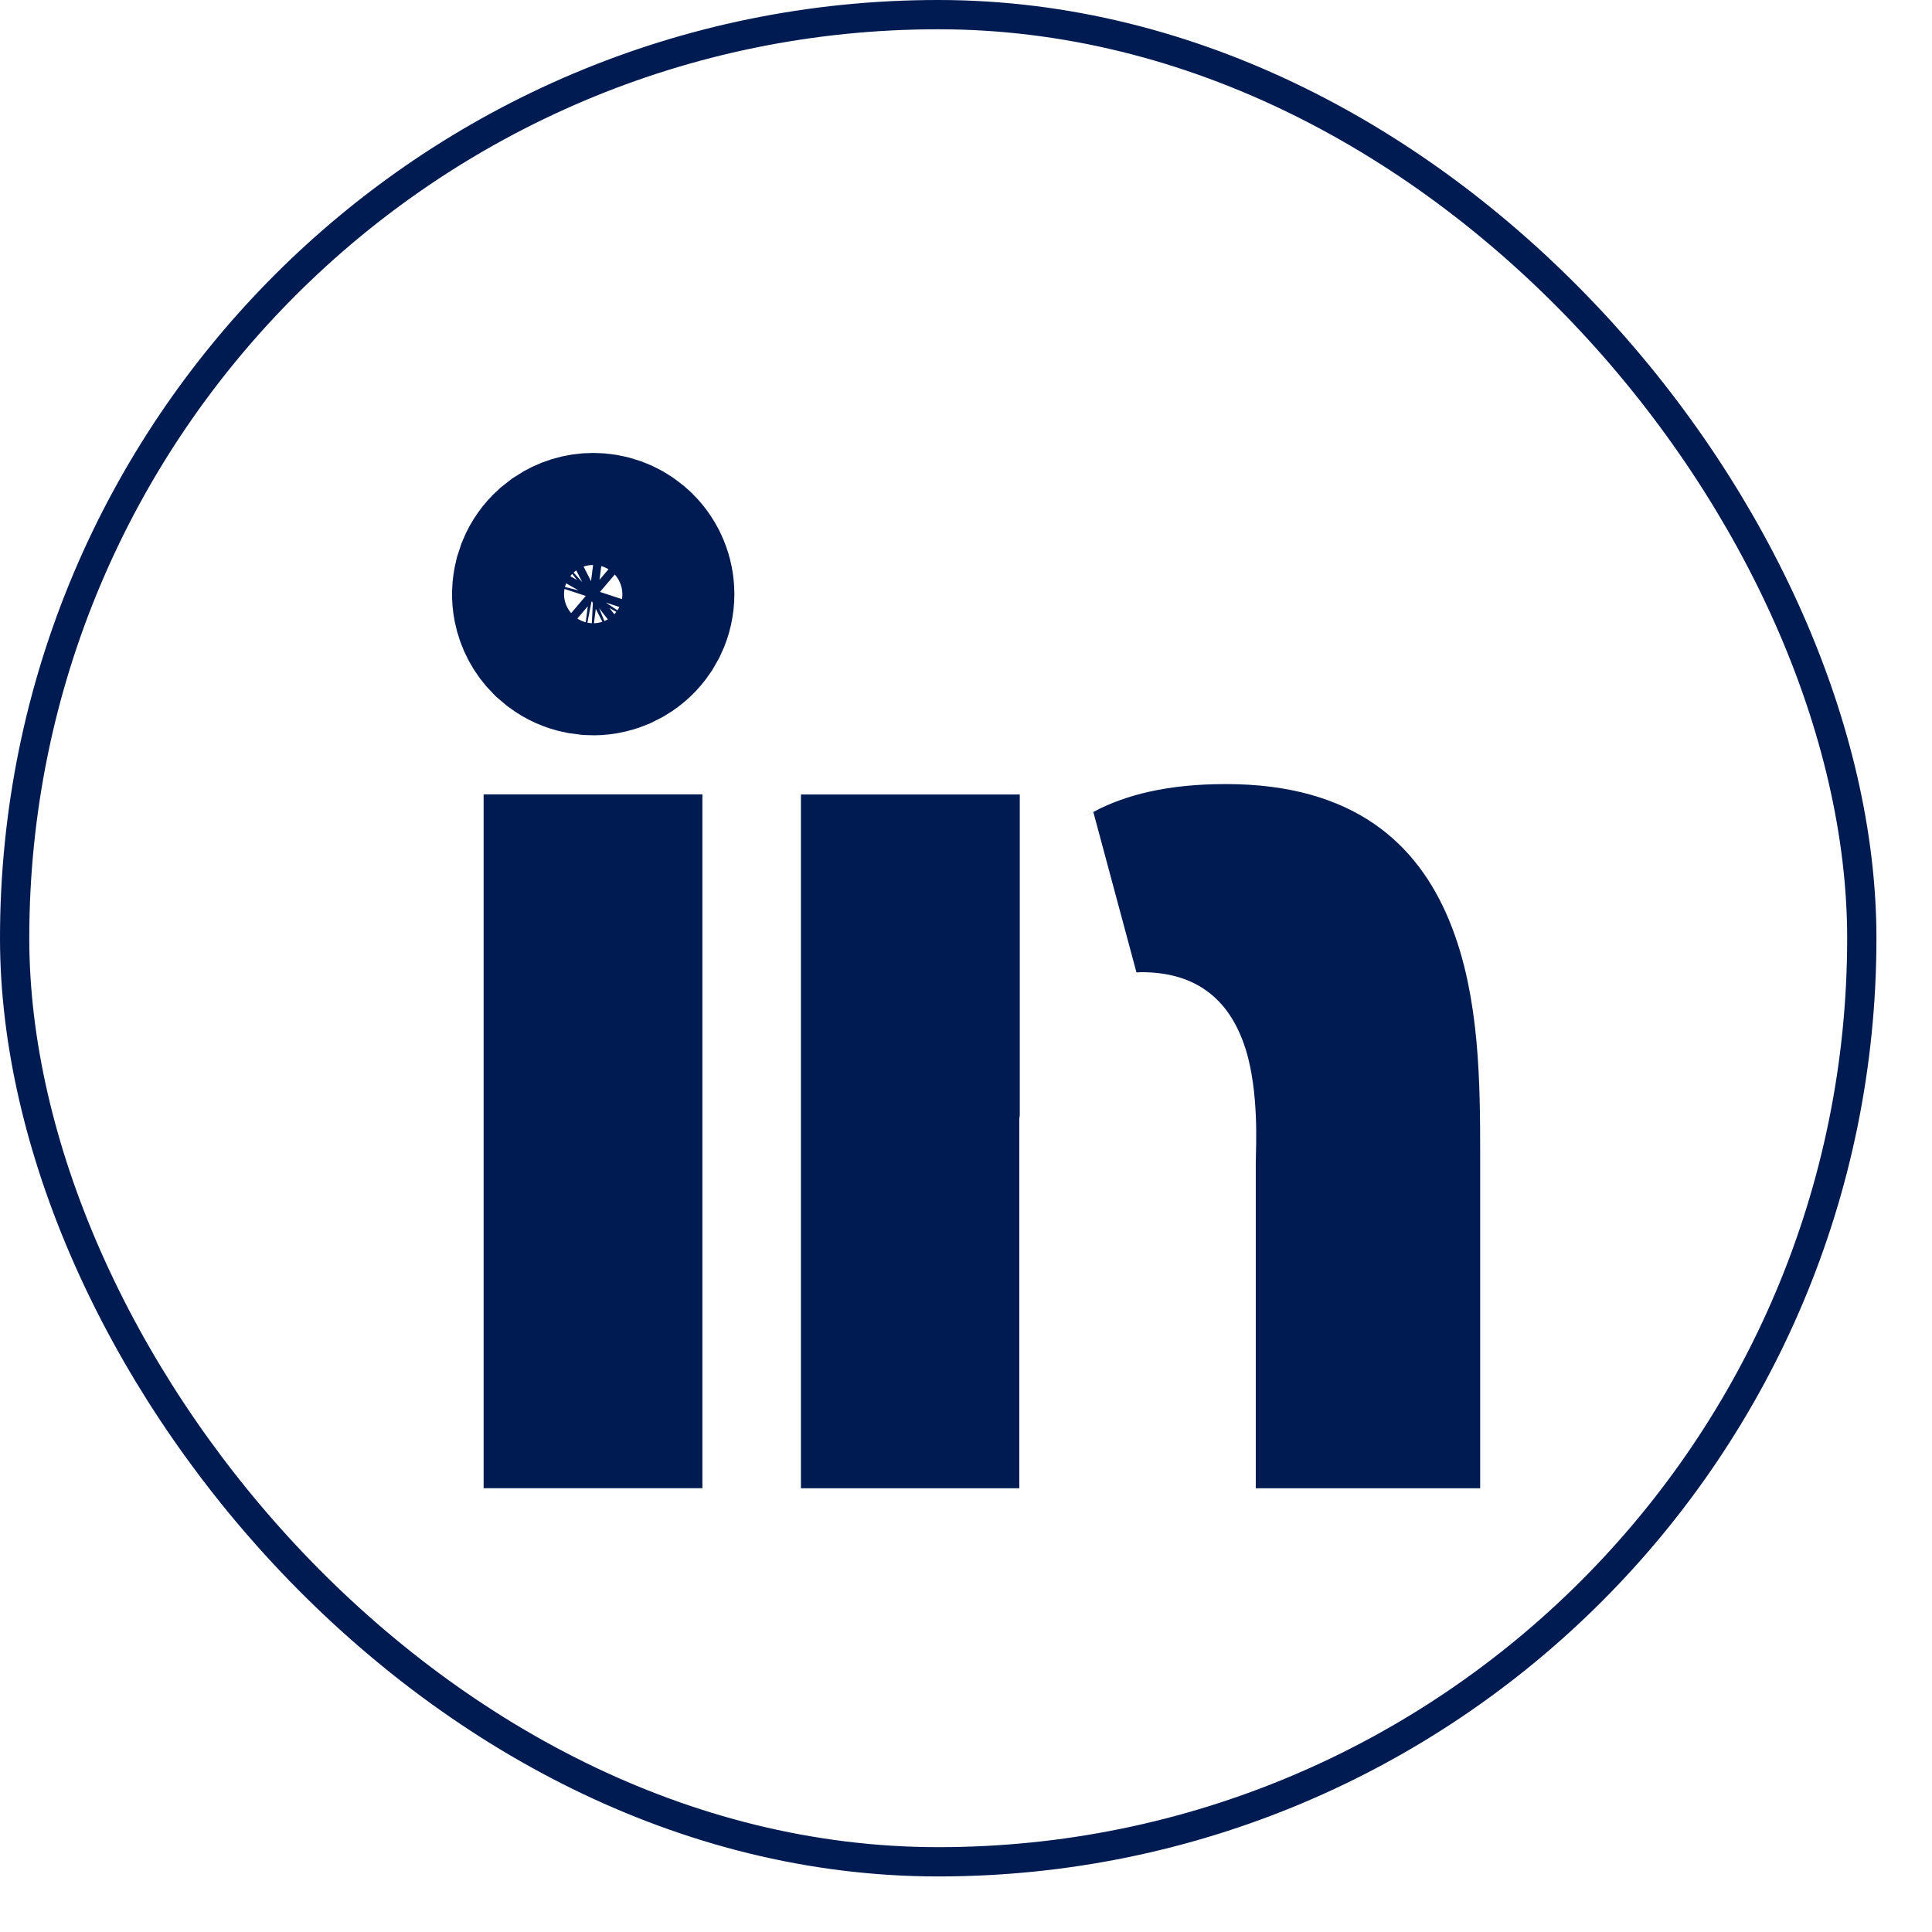 <svg width="33" height="33" viewBox="0 0 33 33" fill="none" xmlns="http://www.w3.org/2000/svg">
<path d="M10.132 9.191C10.354 9.191 10.569 9.268 10.739 9.408L10.809 9.471C10.989 9.651 11.089 9.894 11.089 10.148C11.089 10.29 11.058 10.43 10.998 10.557L10.928 10.68C10.849 10.798 10.745 10.896 10.624 10.968L10.498 11.032C10.367 11.086 10.227 11.111 10.086 11.104L9.946 11.086C9.807 11.059 9.676 11 9.563 10.916L9.456 10.825C9.322 10.691 9.231 10.52 9.194 10.335C9.166 10.195 9.171 10.053 9.205 9.916L9.249 9.782C9.303 9.651 9.386 9.534 9.49 9.44L9.601 9.353C9.758 9.248 9.943 9.191 10.132 9.191Z" stroke="#001B51" stroke-width="2.909"/>
<path d="M10.543 15.023V23.965H9.715V15.023H10.543Z" stroke="#001B51" stroke-width="2.909"/>
<rect x="0.25" y="0.25" width="31.551" height="31.551" rx="15.775" stroke="#001B51" stroke-width="0.5"/>
<path d="M20.939 14.847C21.799 14.847 22.317 15.045 22.642 15.267C22.969 15.49 23.218 15.818 23.406 16.27C23.815 17.255 23.828 18.53 23.828 19.714V23.966H22.904V19.873C22.904 19.642 22.976 18.528 22.682 17.543C22.524 17.017 22.234 16.401 21.676 15.915C21.092 15.406 20.346 15.151 19.5 15.151C19.45 15.151 19.401 15.154 19.352 15.156C19.354 15.155 19.357 15.154 19.359 15.152C19.656 14.994 20.131 14.847 20.939 14.847ZM15.964 15.025V18.955C15.963 18.963 15.962 18.971 15.961 18.98L15.956 19.043V23.966H15.135V15.025H15.964Z" stroke="#001B51" stroke-width="2.909"/>
</svg>
